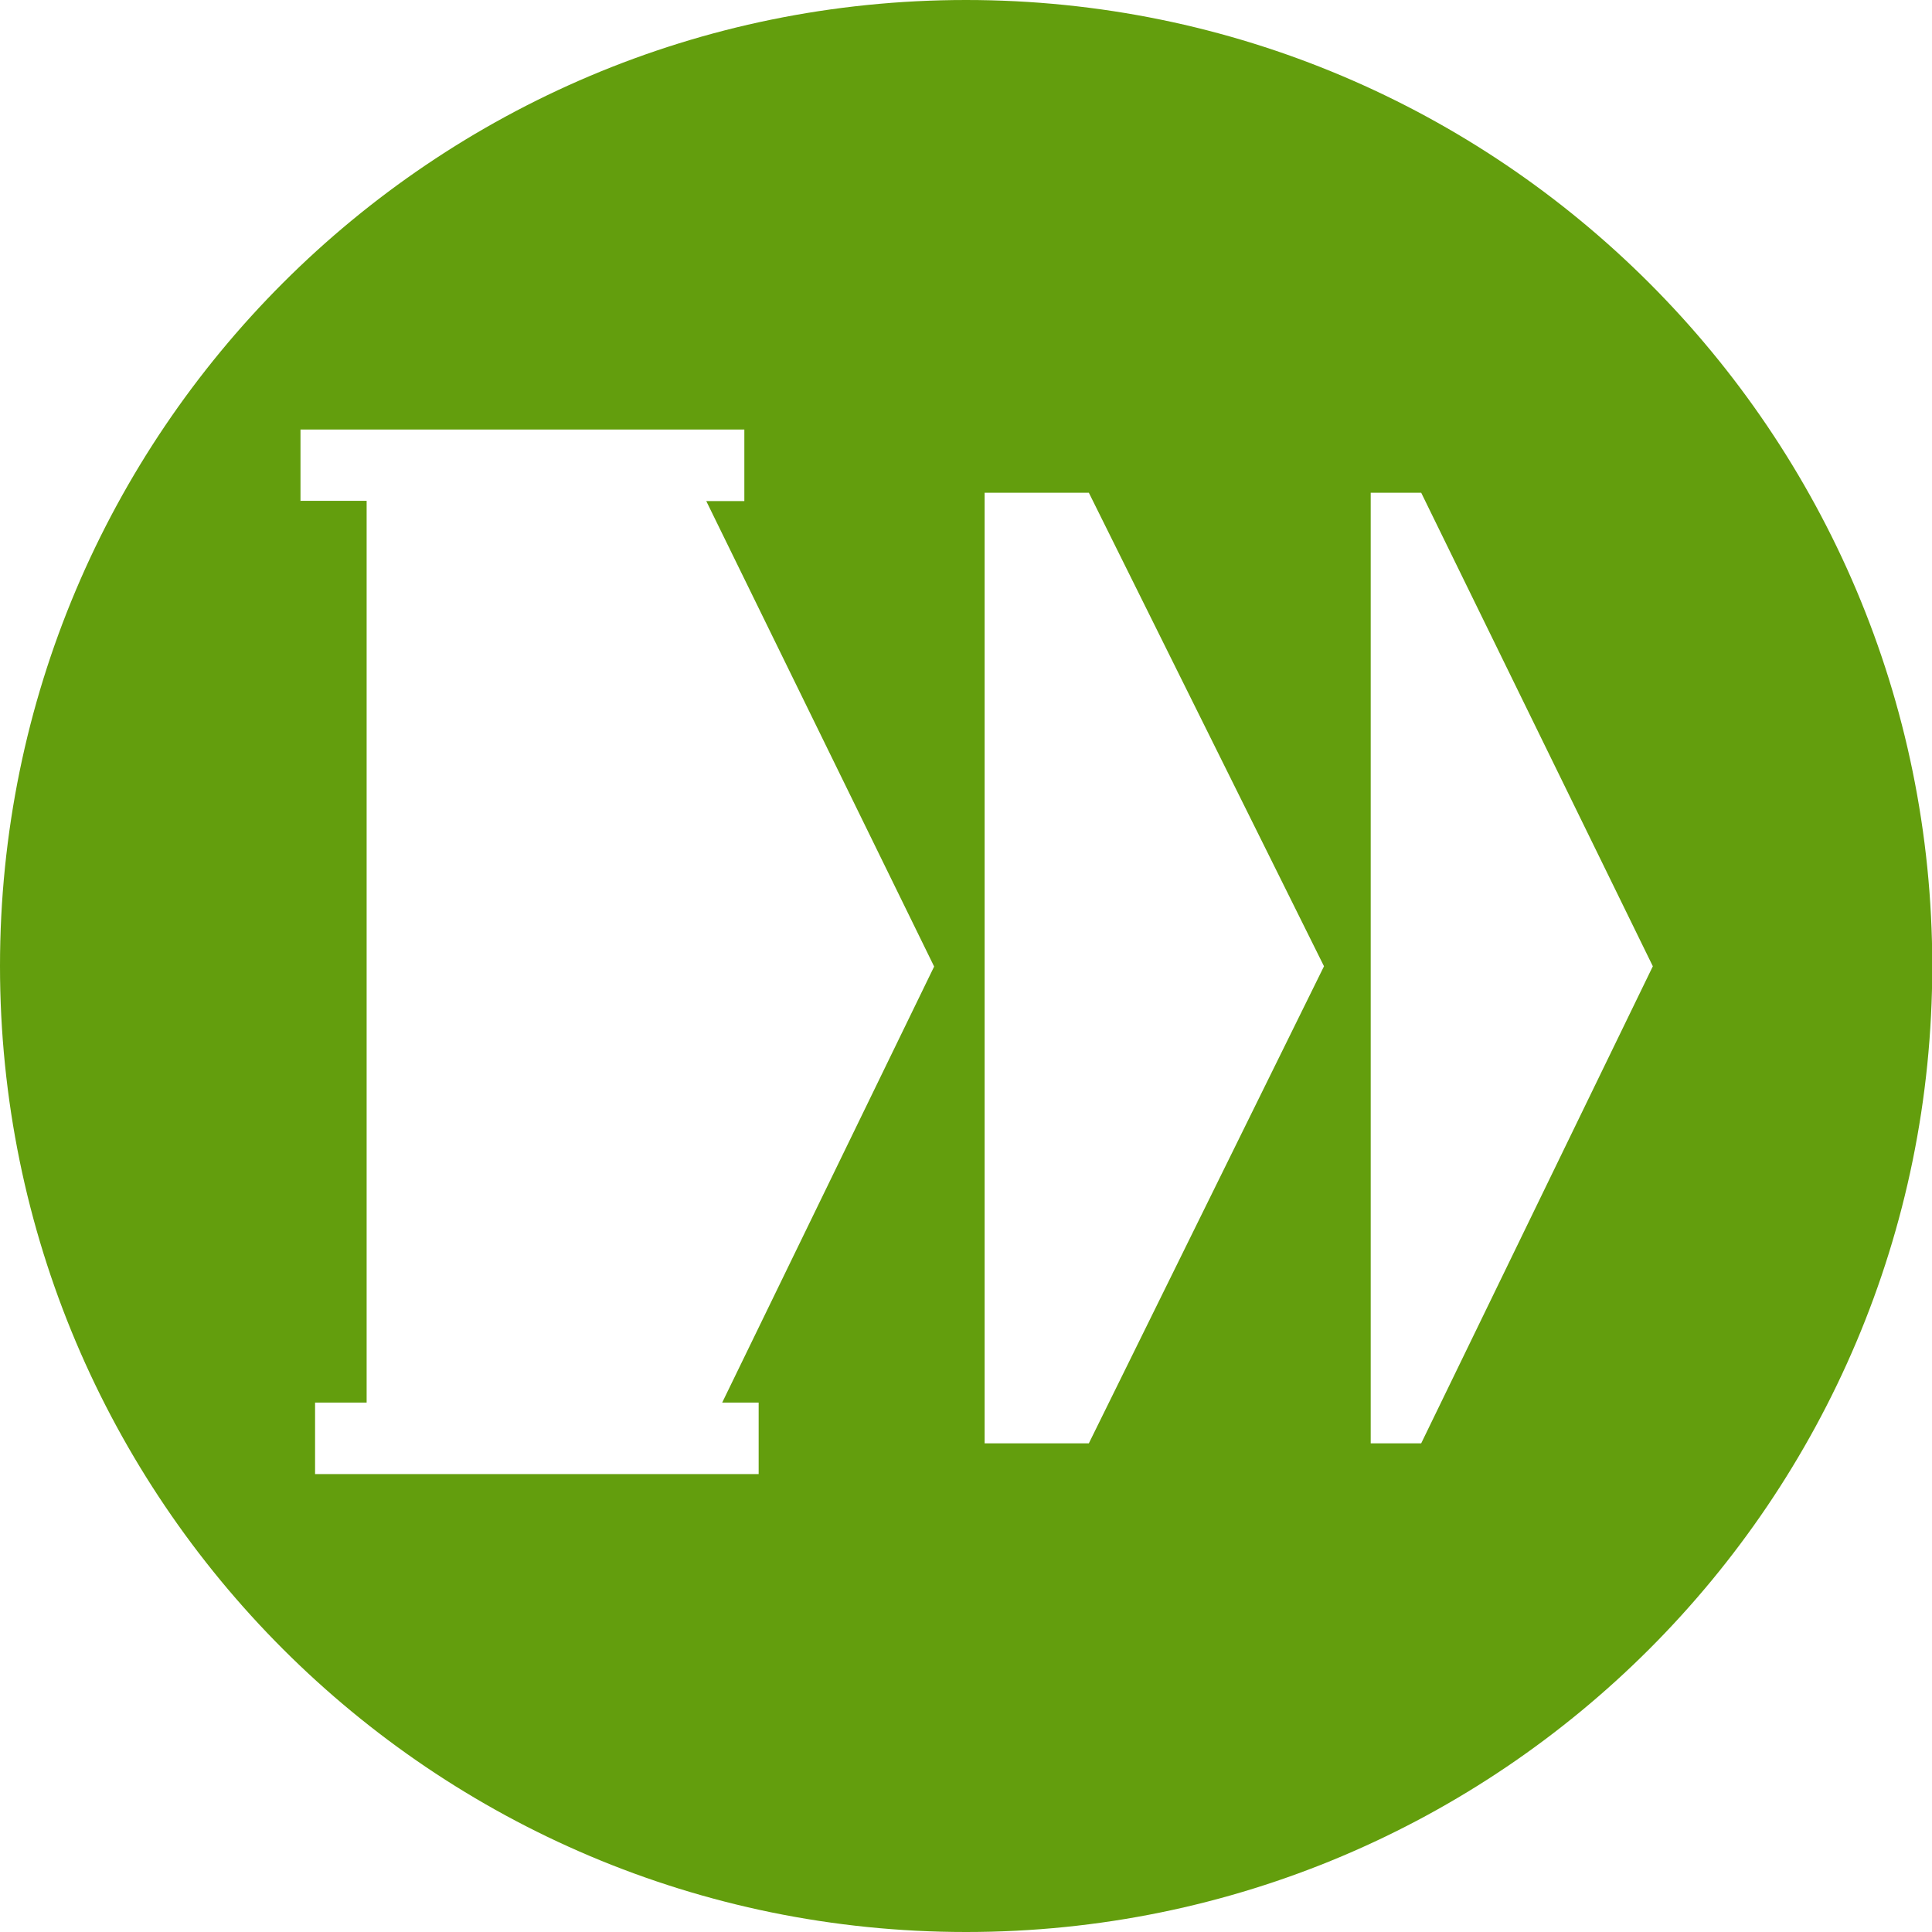 <?xml version="1.0" encoding="UTF-8"?> <svg xmlns="http://www.w3.org/2000/svg" id="Layer_2" data-name="Layer 2" width="71.56" height="71.56" viewBox="0 0 71.56 71.56"><defs><style> .cls-1 { fill: #639e0d; fill-rule: evenodd; } </style></defs><g id="Layer_1-2" data-name="Layer 1"><path class="cls-1" d="m52.64,18.25h-1.87v35.21h1.87l8.58-17.67-8.58-17.54Zm-16.17,0h3.86l8.71,17.54-8.71,17.67h-3.86V18.25Zm-25.33.3h2.44v33.4h-1.91v2.65h16.43v-2.65h-1.35l7.85-16.15-8.44-17.24h1.41v-2.65H11.13v2.65Zm24.65,53.01c19.76,0,35.78-16.02,35.78-35.78S55.54,0,35.78,0,0,16.02,0,35.78s16.02,35.78,35.78,35.78Z"></path></g></svg> 
